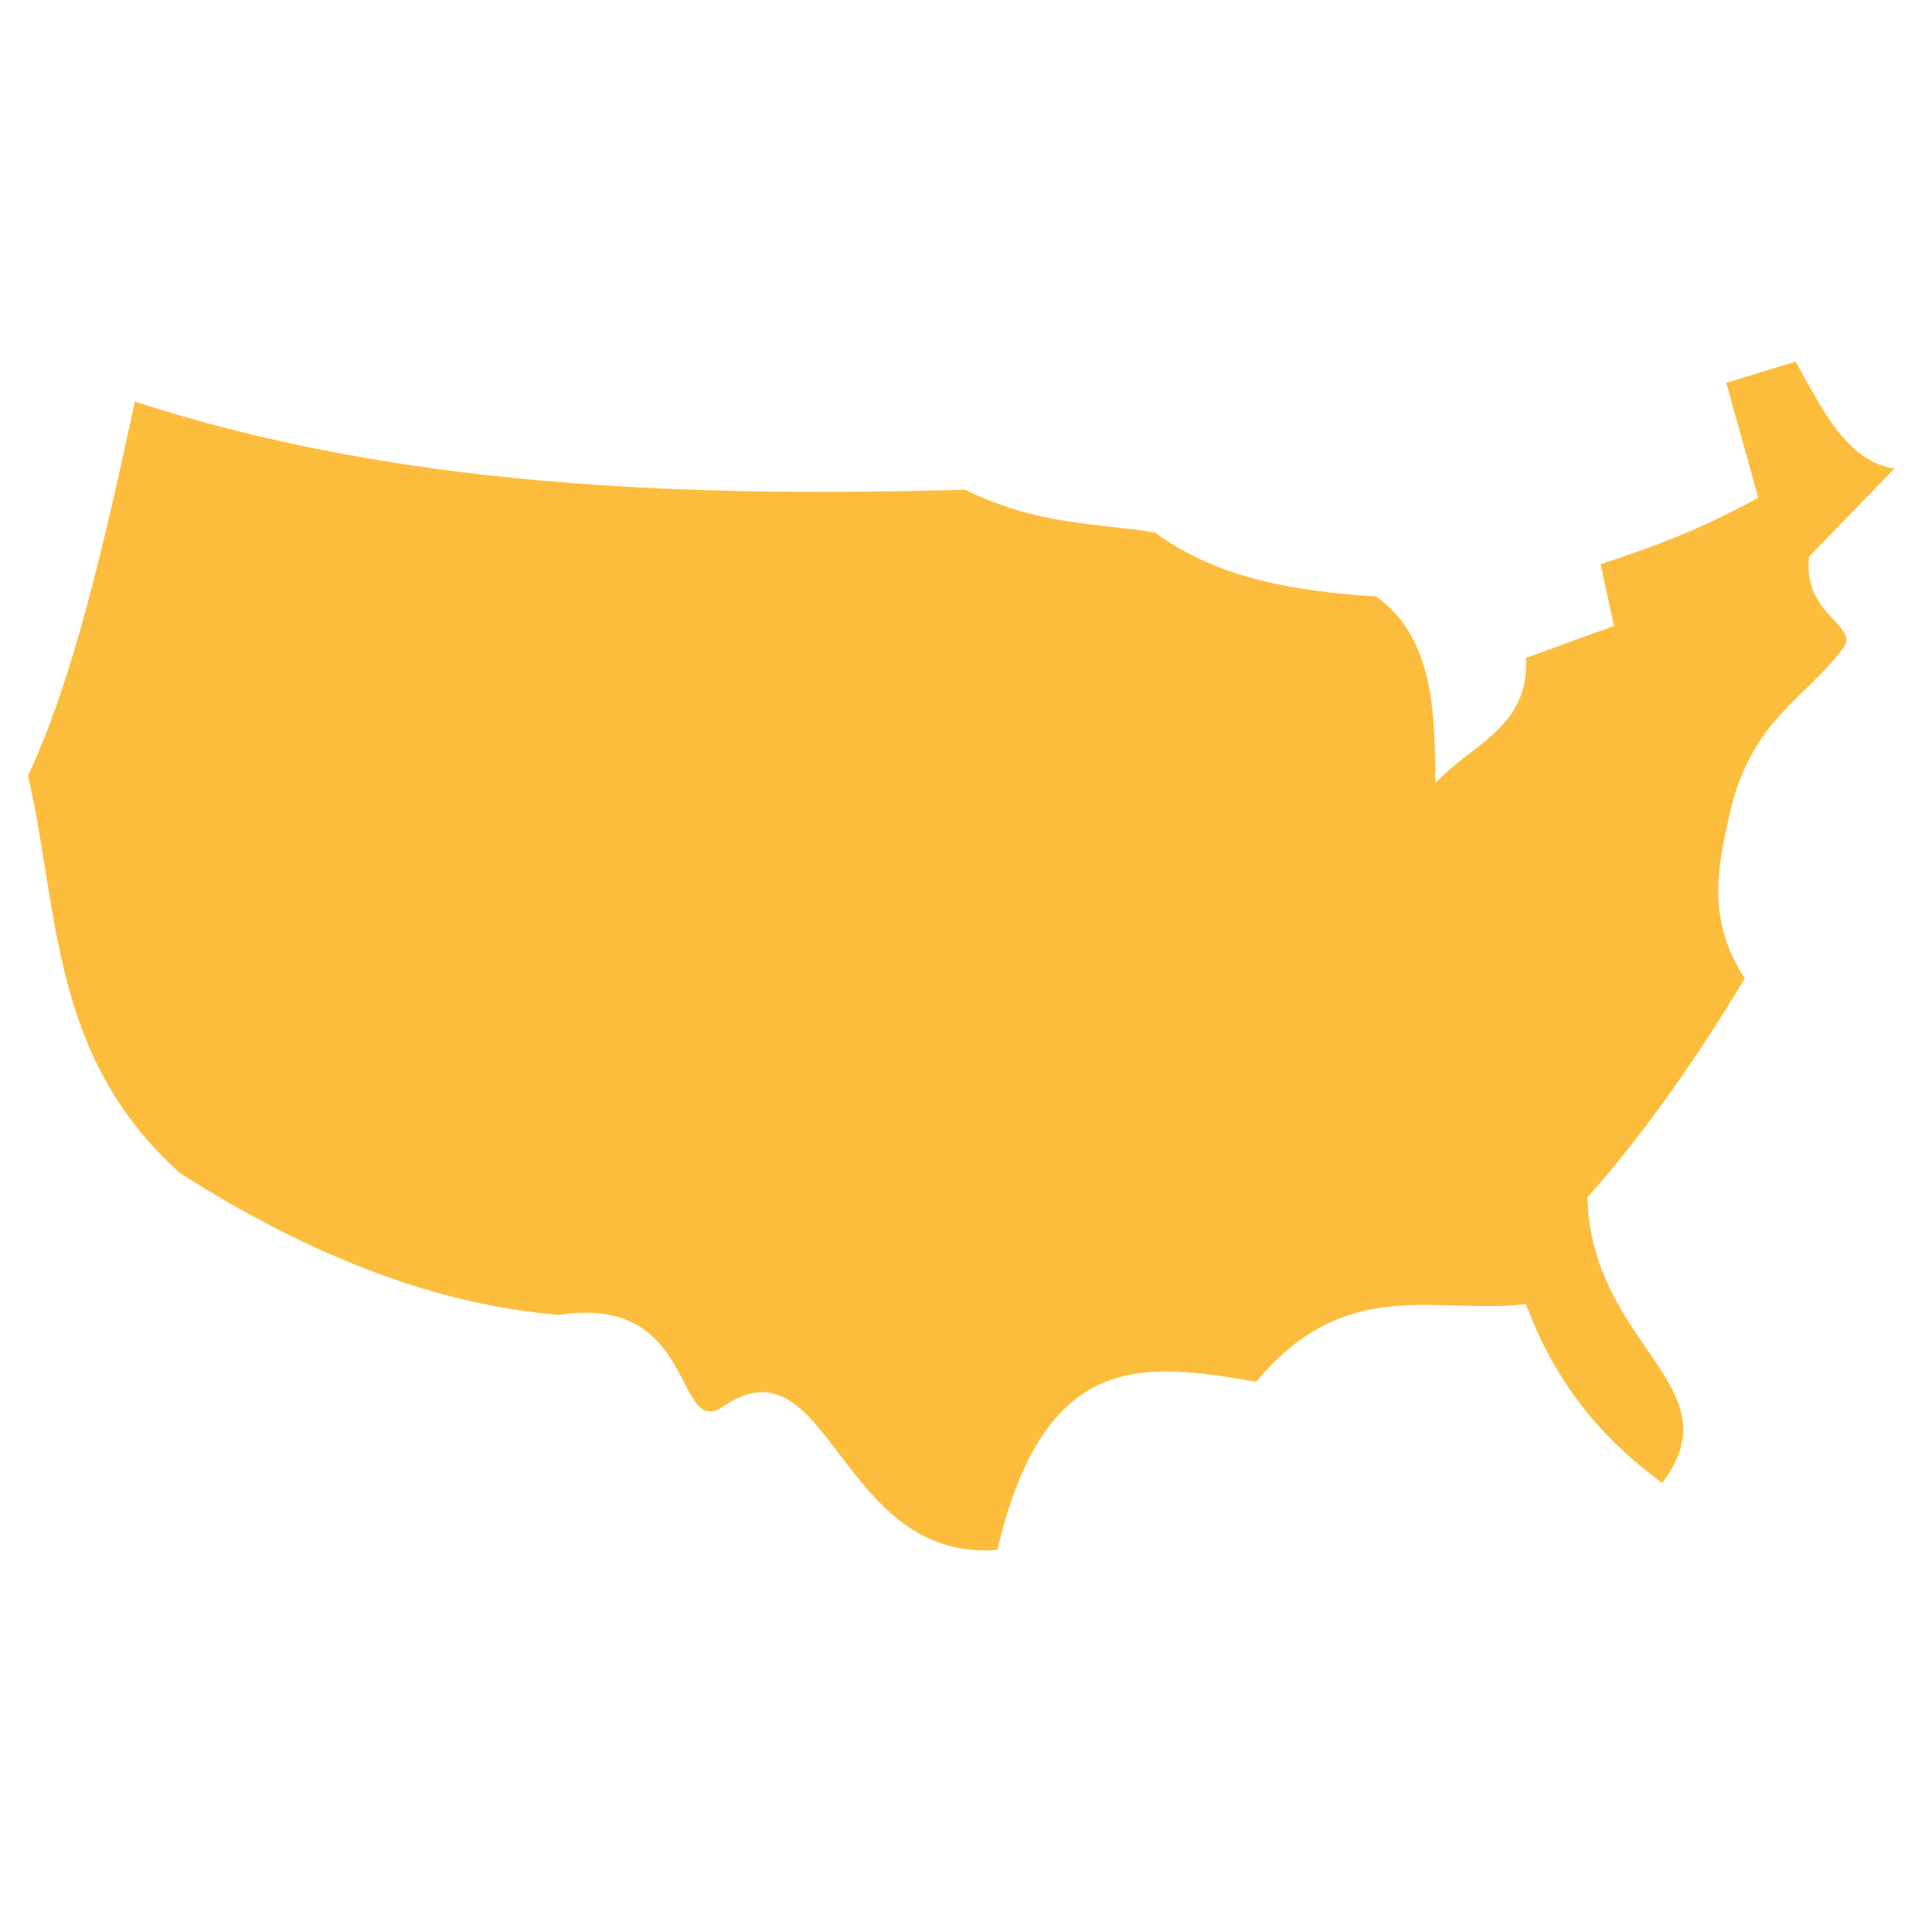<svg xmlns="http://www.w3.org/2000/svg" xmlns:xlink="http://www.w3.org/1999/xlink" width="45" zoomAndPan="magnify" viewBox="0 0 33.75 33.75" height="45" preserveAspectRatio="xMidYMid meet" version="1.0"><defs><clipPath id="d88f179f71"><path d="M 0 6.273 L 33.5 6.273 L 33.5 27.121 L 0 27.121 Z M 0 6.273 " clip-rule="nonzero"/></clipPath></defs><g clip-path="url(#d88f179f71)"><path fill="#fdbd3c" d="M 2.355 7.016 C 1.82 9.508 1.266 11.914 0.488 13.547 C 1.039 15.93 0.871 18.457 3.148 20.496 C 5.547 22.023 7.742 22.809 9.77 22.969 C 12.203 22.594 11.766 25.164 12.641 24.566 C 14.484 23.305 14.656 27.301 17.422 27.074 C 18.262 23.539 19.996 23.812 21.945 24.137 C 23.516 22.25 25.086 22.969 26.656 22.781 C 27.277 24.457 28.289 25.352 29.035 25.906 C 30.328 24.207 27.809 23.535 27.73 20.918 C 28.633 19.902 29.578 18.598 30.48 17.09 C 29.809 16.07 30.008 15.148 30.203 14.27 C 30.578 12.562 31.531 12.23 32.207 11.309 C 32.48 10.934 31.484 10.73 31.602 9.723 L 33.094 8.184 C 32.266 8.066 31.836 7.152 31.367 6.316 L 30.156 6.688 L 30.715 8.695 C 29.543 9.336 28.773 9.578 27.961 9.859 L 28.195 10.934 L 26.656 11.492 C 26.727 12.723 25.668 13.012 25.07 13.688 C 25.078 12.379 25.016 11.117 24.043 10.422 C 22.66 10.324 21.309 10.133 20.172 9.301 C 19.109 9.129 18.152 9.184 16.859 8.555 C 11.758 8.695 6.891 8.488 2.355 7.016 Z M 2.355 7.016 " fill-opacity="1" fill-rule="nonzero"/></g></svg>